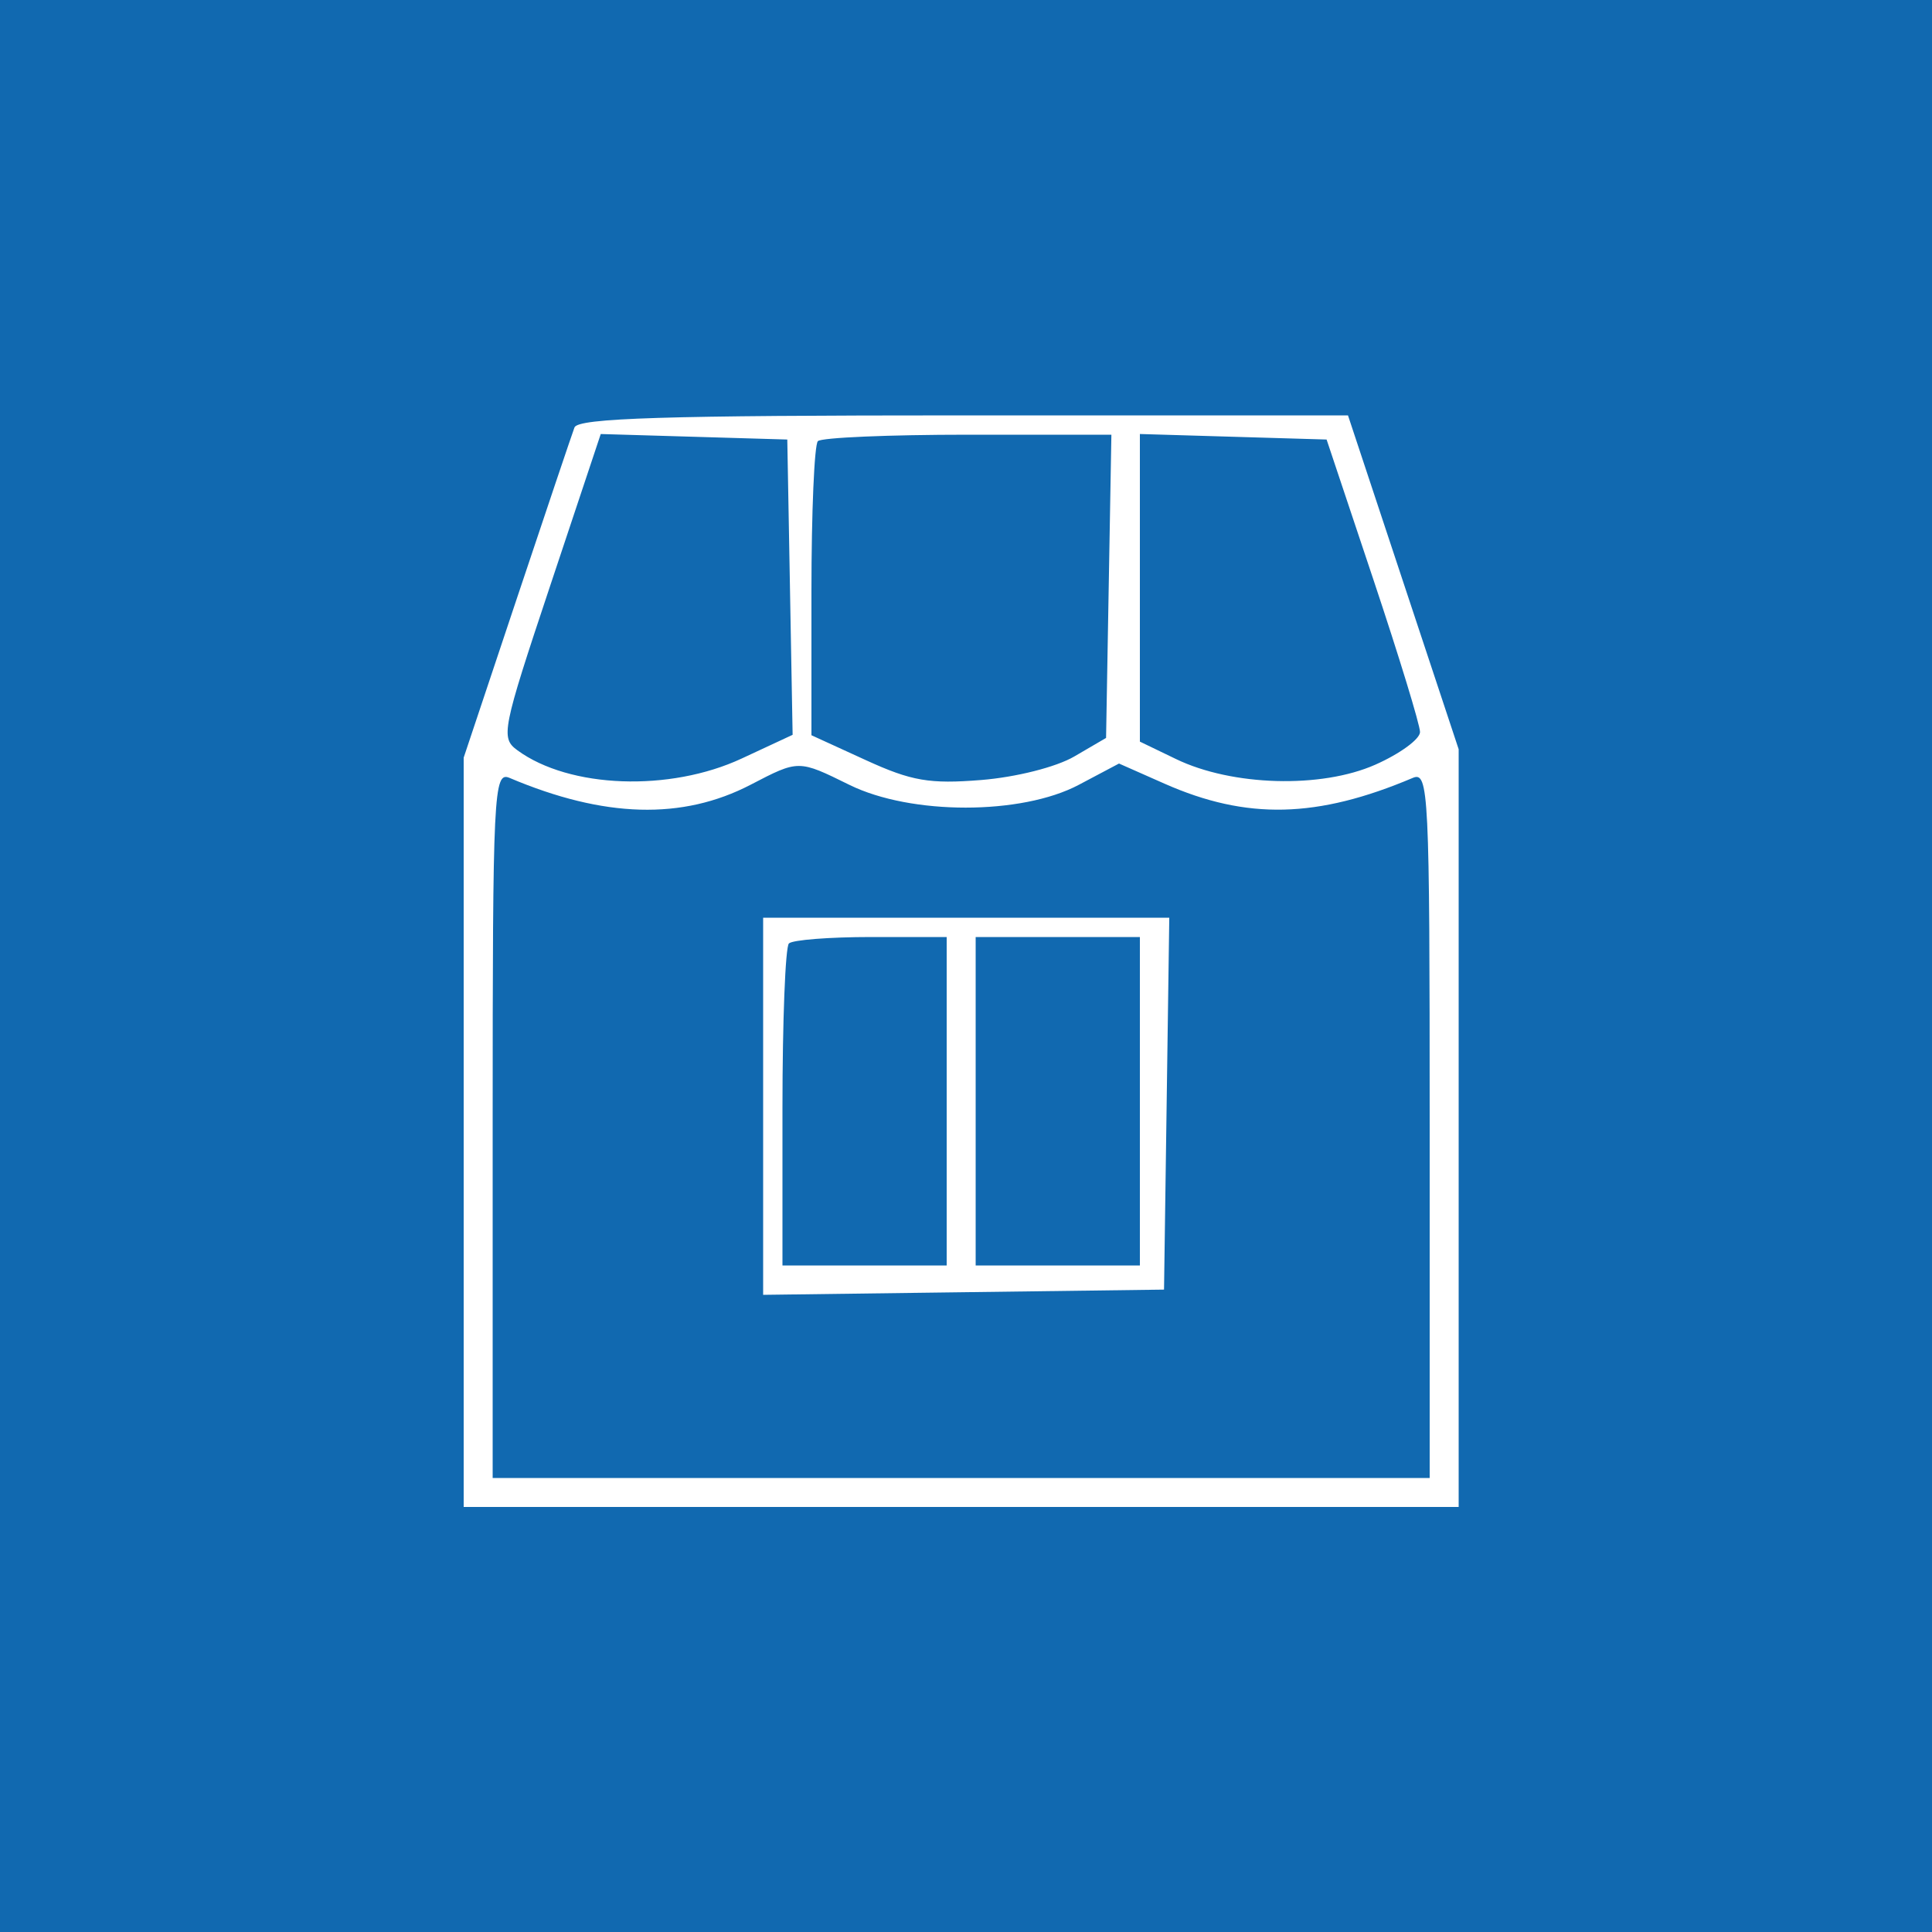 <?xml version="1.0" encoding="UTF-8"?> <svg xmlns="http://www.w3.org/2000/svg" width="200" height="200" viewBox="0 0 200 200" fill="none"> <rect width="200" height="200" fill="#1169B0"></rect> <path fill-rule="evenodd" clip-rule="evenodd" d="M59.469 44.25C59.211 44.938 56.526 52.91 53.5 61.966L48 78.432V117.216V156H99.5H151V116.78V77.561L145.271 60.28L139.543 43H99.74C68.814 43 59.833 43.279 59.469 44.25ZM81.776 60.784L82.052 76.068L76.776 78.524C69.325 81.993 58.955 81.613 53.566 77.672C51.809 76.387 51.964 75.609 56.957 60.628L62.189 44.93L71.845 45.215L81.5 45.5L81.776 60.784ZM114.775 60.695L114.5 76.391L111.204 78.314C109.331 79.407 105.172 80.457 101.572 80.746C96.216 81.176 94.368 80.857 89.618 78.683L84 76.111V61.222C84 53.033 84.3 46.033 84.667 45.667C85.033 45.3 92.02 45 100.192 45H115.051L114.775 60.695ZM142.165 59.974C144.824 67.934 147 75.047 147 75.78C147 76.513 144.913 78.036 142.362 79.164C136.765 81.64 127.553 81.379 121.75 78.581L118 76.772V60.85V44.928L127.665 45.214L137.329 45.5L142.165 59.974ZM87.934 81.25C94.306 84.39 105.733 84.389 111.67 81.248L115.839 79.041L120.556 81.128C129.059 84.889 136.362 84.718 146.25 80.528C147.898 79.829 148 81.913 148 116.393V153H99.5H51V116.393C51 81.913 51.102 79.829 52.75 80.528C62.544 84.679 70.647 84.906 77.718 81.228C82.689 78.643 82.643 78.643 87.934 81.25ZM79 114.52V134.041L99.75 133.77L120.5 133.5L120.772 114.25L121.043 95H100.022H79V114.52ZM98 114V131H89.5H81V114.667C81 105.683 81.3 98.033 81.667 97.667C82.033 97.3 85.858 97 90.167 97H98V114ZM118 114V131H109.5H101V114V97H109.5H118V114Z" fill="white"></path> </svg> 